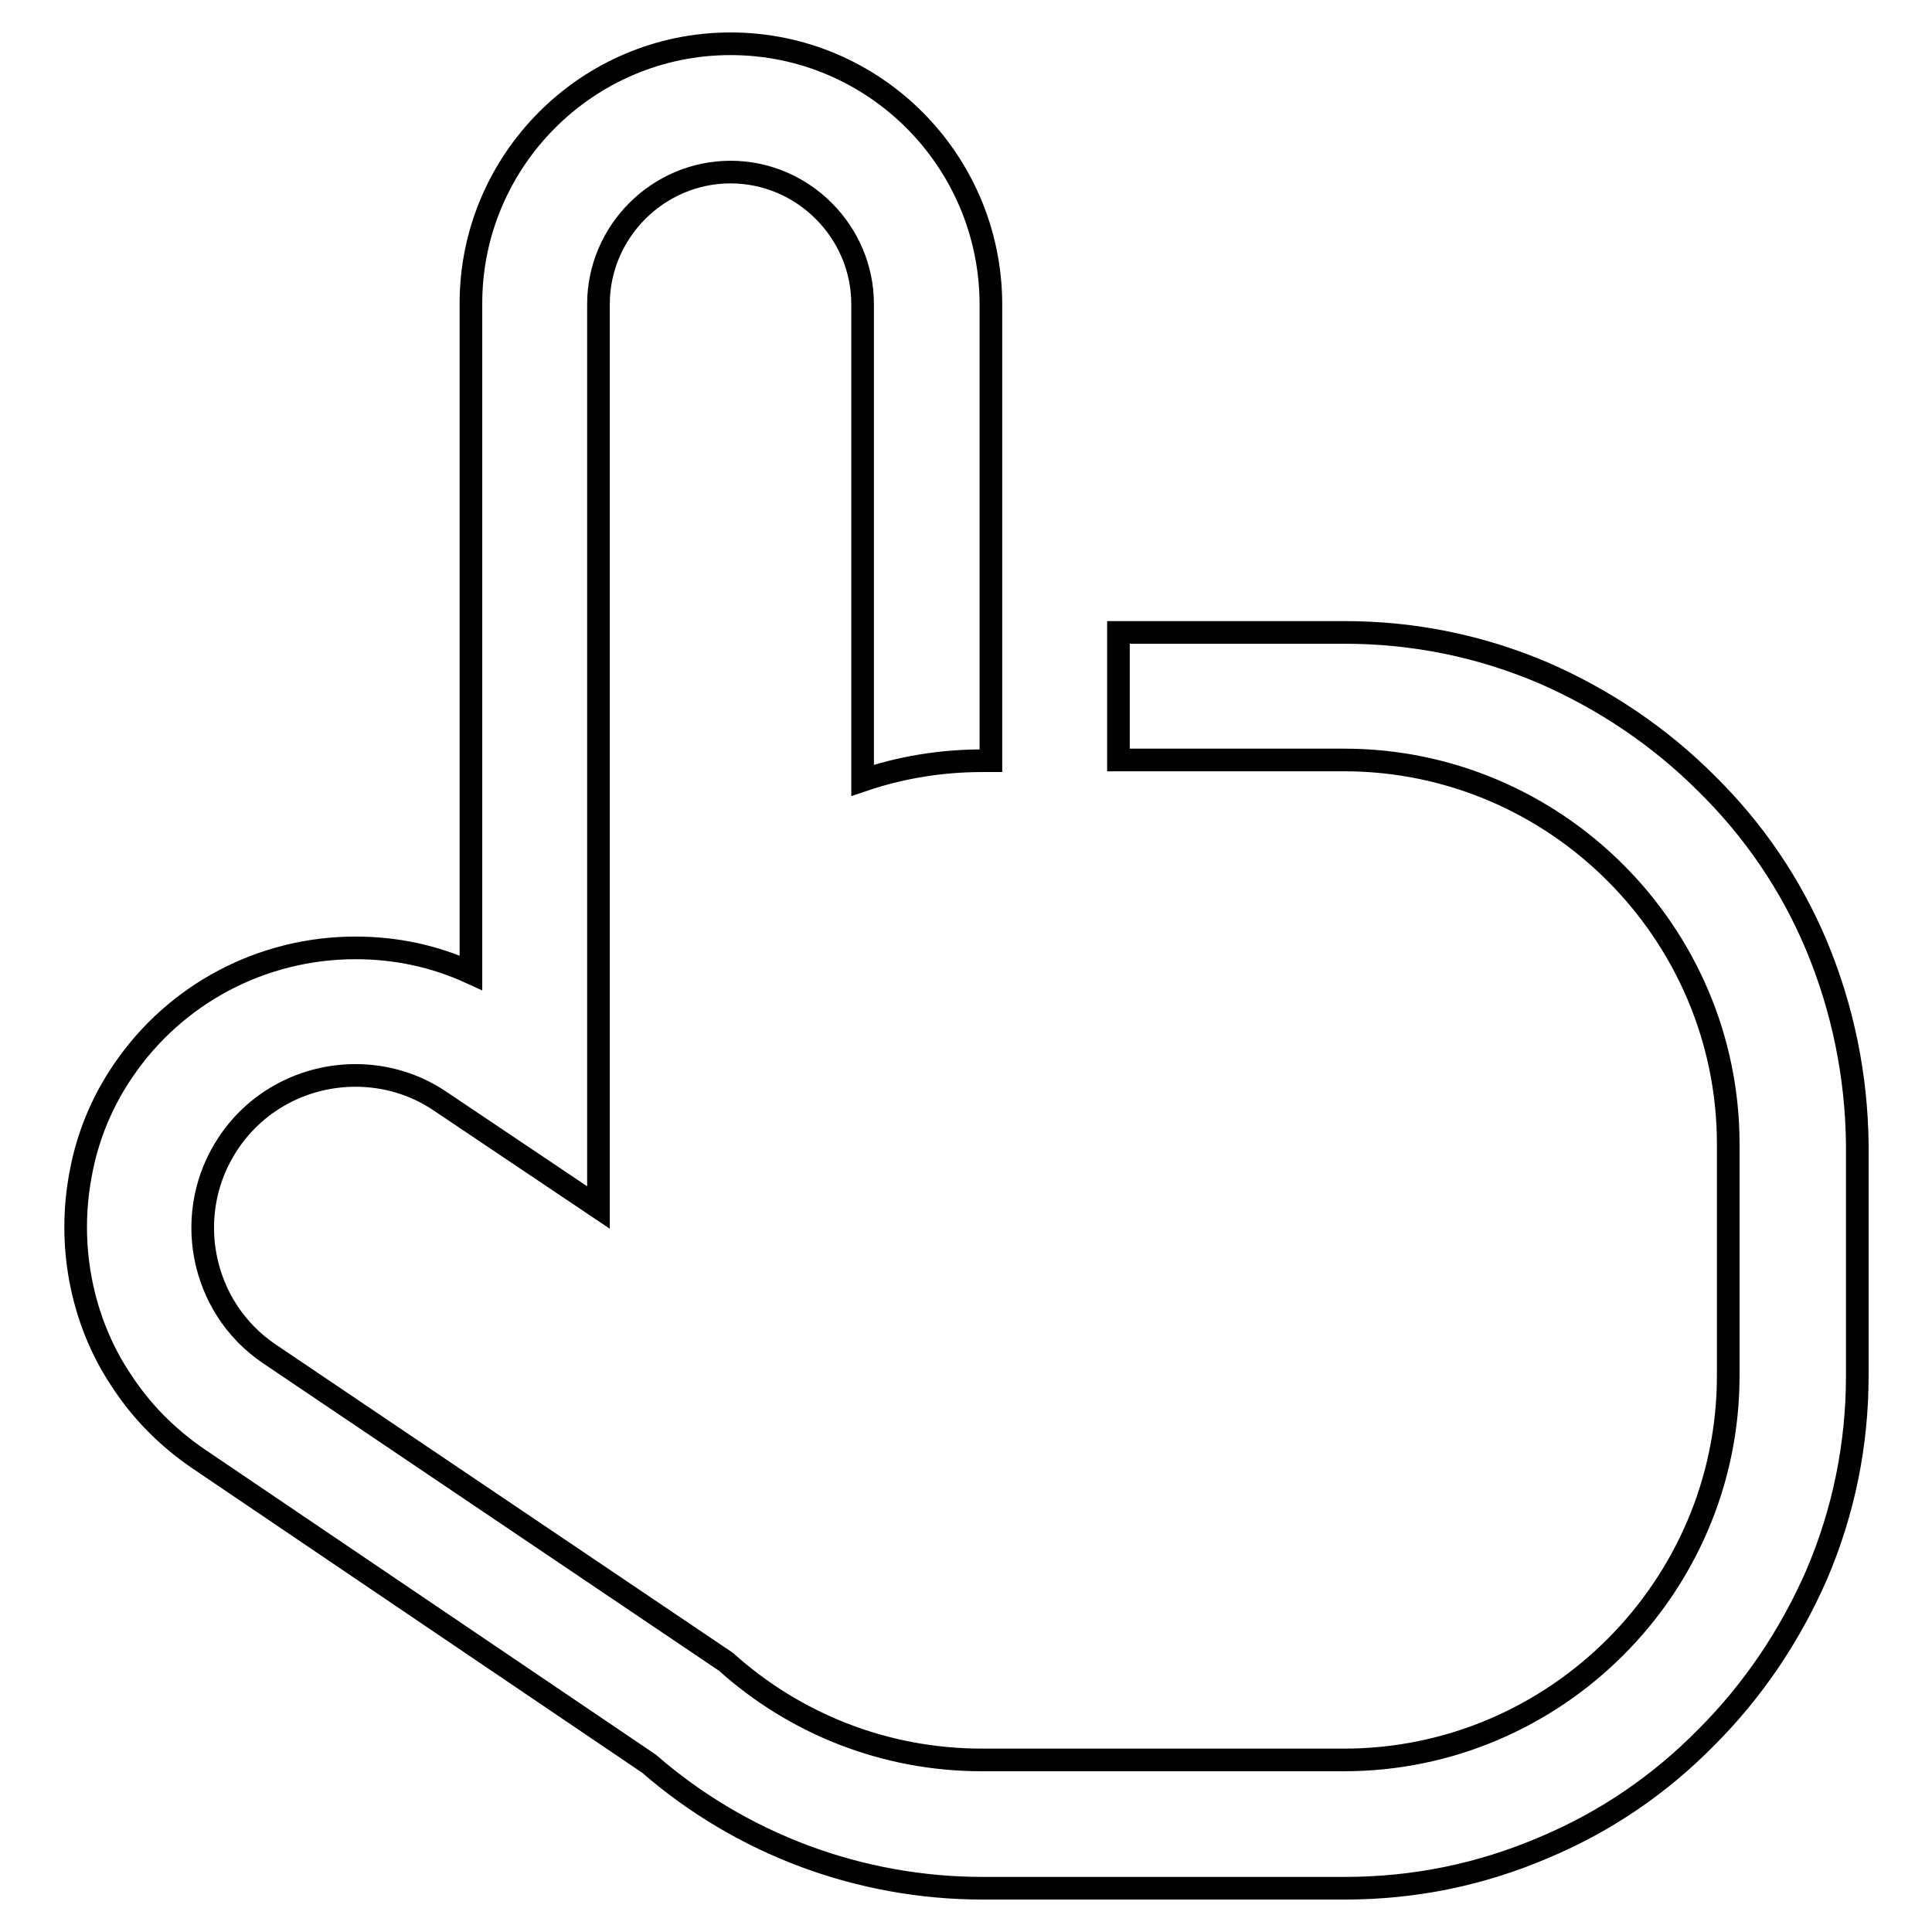 <?xml version="1.0" encoding="utf-8"?>
<!-- Svg Vector Icons : http://www.onlinewebfonts.com/icon -->
<!DOCTYPE svg PUBLIC "-//W3C//DTD SVG 1.1//EN" "http://www.w3.org/Graphics/SVG/1.1/DTD/svg11.dtd">
<svg version="1.1" xmlns="http://www.w3.org/2000/svg" xmlns:xlink="http://www.w3.org/1999/xlink" x="0px" y="0px" viewBox="0 0 256 256" enable-background="new 0 0 256 256" xml:space="preserve">
<g><g><path stroke-width="3" fill-opacity="0" stroke="#000000"  d="M240.7,125.3c-3.4-8.1-8.3-15.3-14.6-21.5c-6.2-6.2-13.5-11.1-21.5-14.6c-8.4-3.6-17.3-5.4-26.4-5.4h-30v16.9h29.9c28,0,50.9,22.9,50.9,50.9v30.7c0,28-22.9,50.9-50.9,50.9h-48c-13,0-24.9-4.9-33.9-13l-60.5-40.8c-9.2-6.2-11.6-18.8-5.4-28c3.9-5.8,10.3-8.9,16.8-8.9c3.9,0,7.8,1.1,11.2,3.4l21,14.1v-8.5c0-0.6,0-1.2,0-1.7c0-0.3,0-0.7,0-1V40.3c0-9.6,7.9-17.5,17.5-17.5c9.6,0,17.5,7.9,17.5,17.5v63.1c5-1.7,10.3-2.6,15.9-2.6h1.1V83.9h0V40.2c-0.1-19-15.5-34.4-34.5-34.4S62.4,21.3,62.4,40.2v88.7c-4.8-2.2-9.9-3.3-15.3-3.3c-12.4,0-23.9,6.1-30.8,16.3c-2.8,4.1-4.7,8.7-5.6,13.6c-0.9,4.7-0.9,9.5,0,14.2c0.9,4.7,2.7,9.2,5.3,13.1c2.7,4.2,6.2,7.7,10.3,10.5L86,233.7c12.3,10.7,28,16.5,44.2,16.5h48c9.2,0,18-1.8,26.4-5.4c8.1-3.4,15.3-8.3,21.5-14.6c6.2-6.2,11.1-13.5,14.6-21.5c3.6-8.4,5.4-17.3,5.4-26.4v-30.7C246,142.6,244.2,133.7,240.7,125.3z"/></g></g>
</svg>